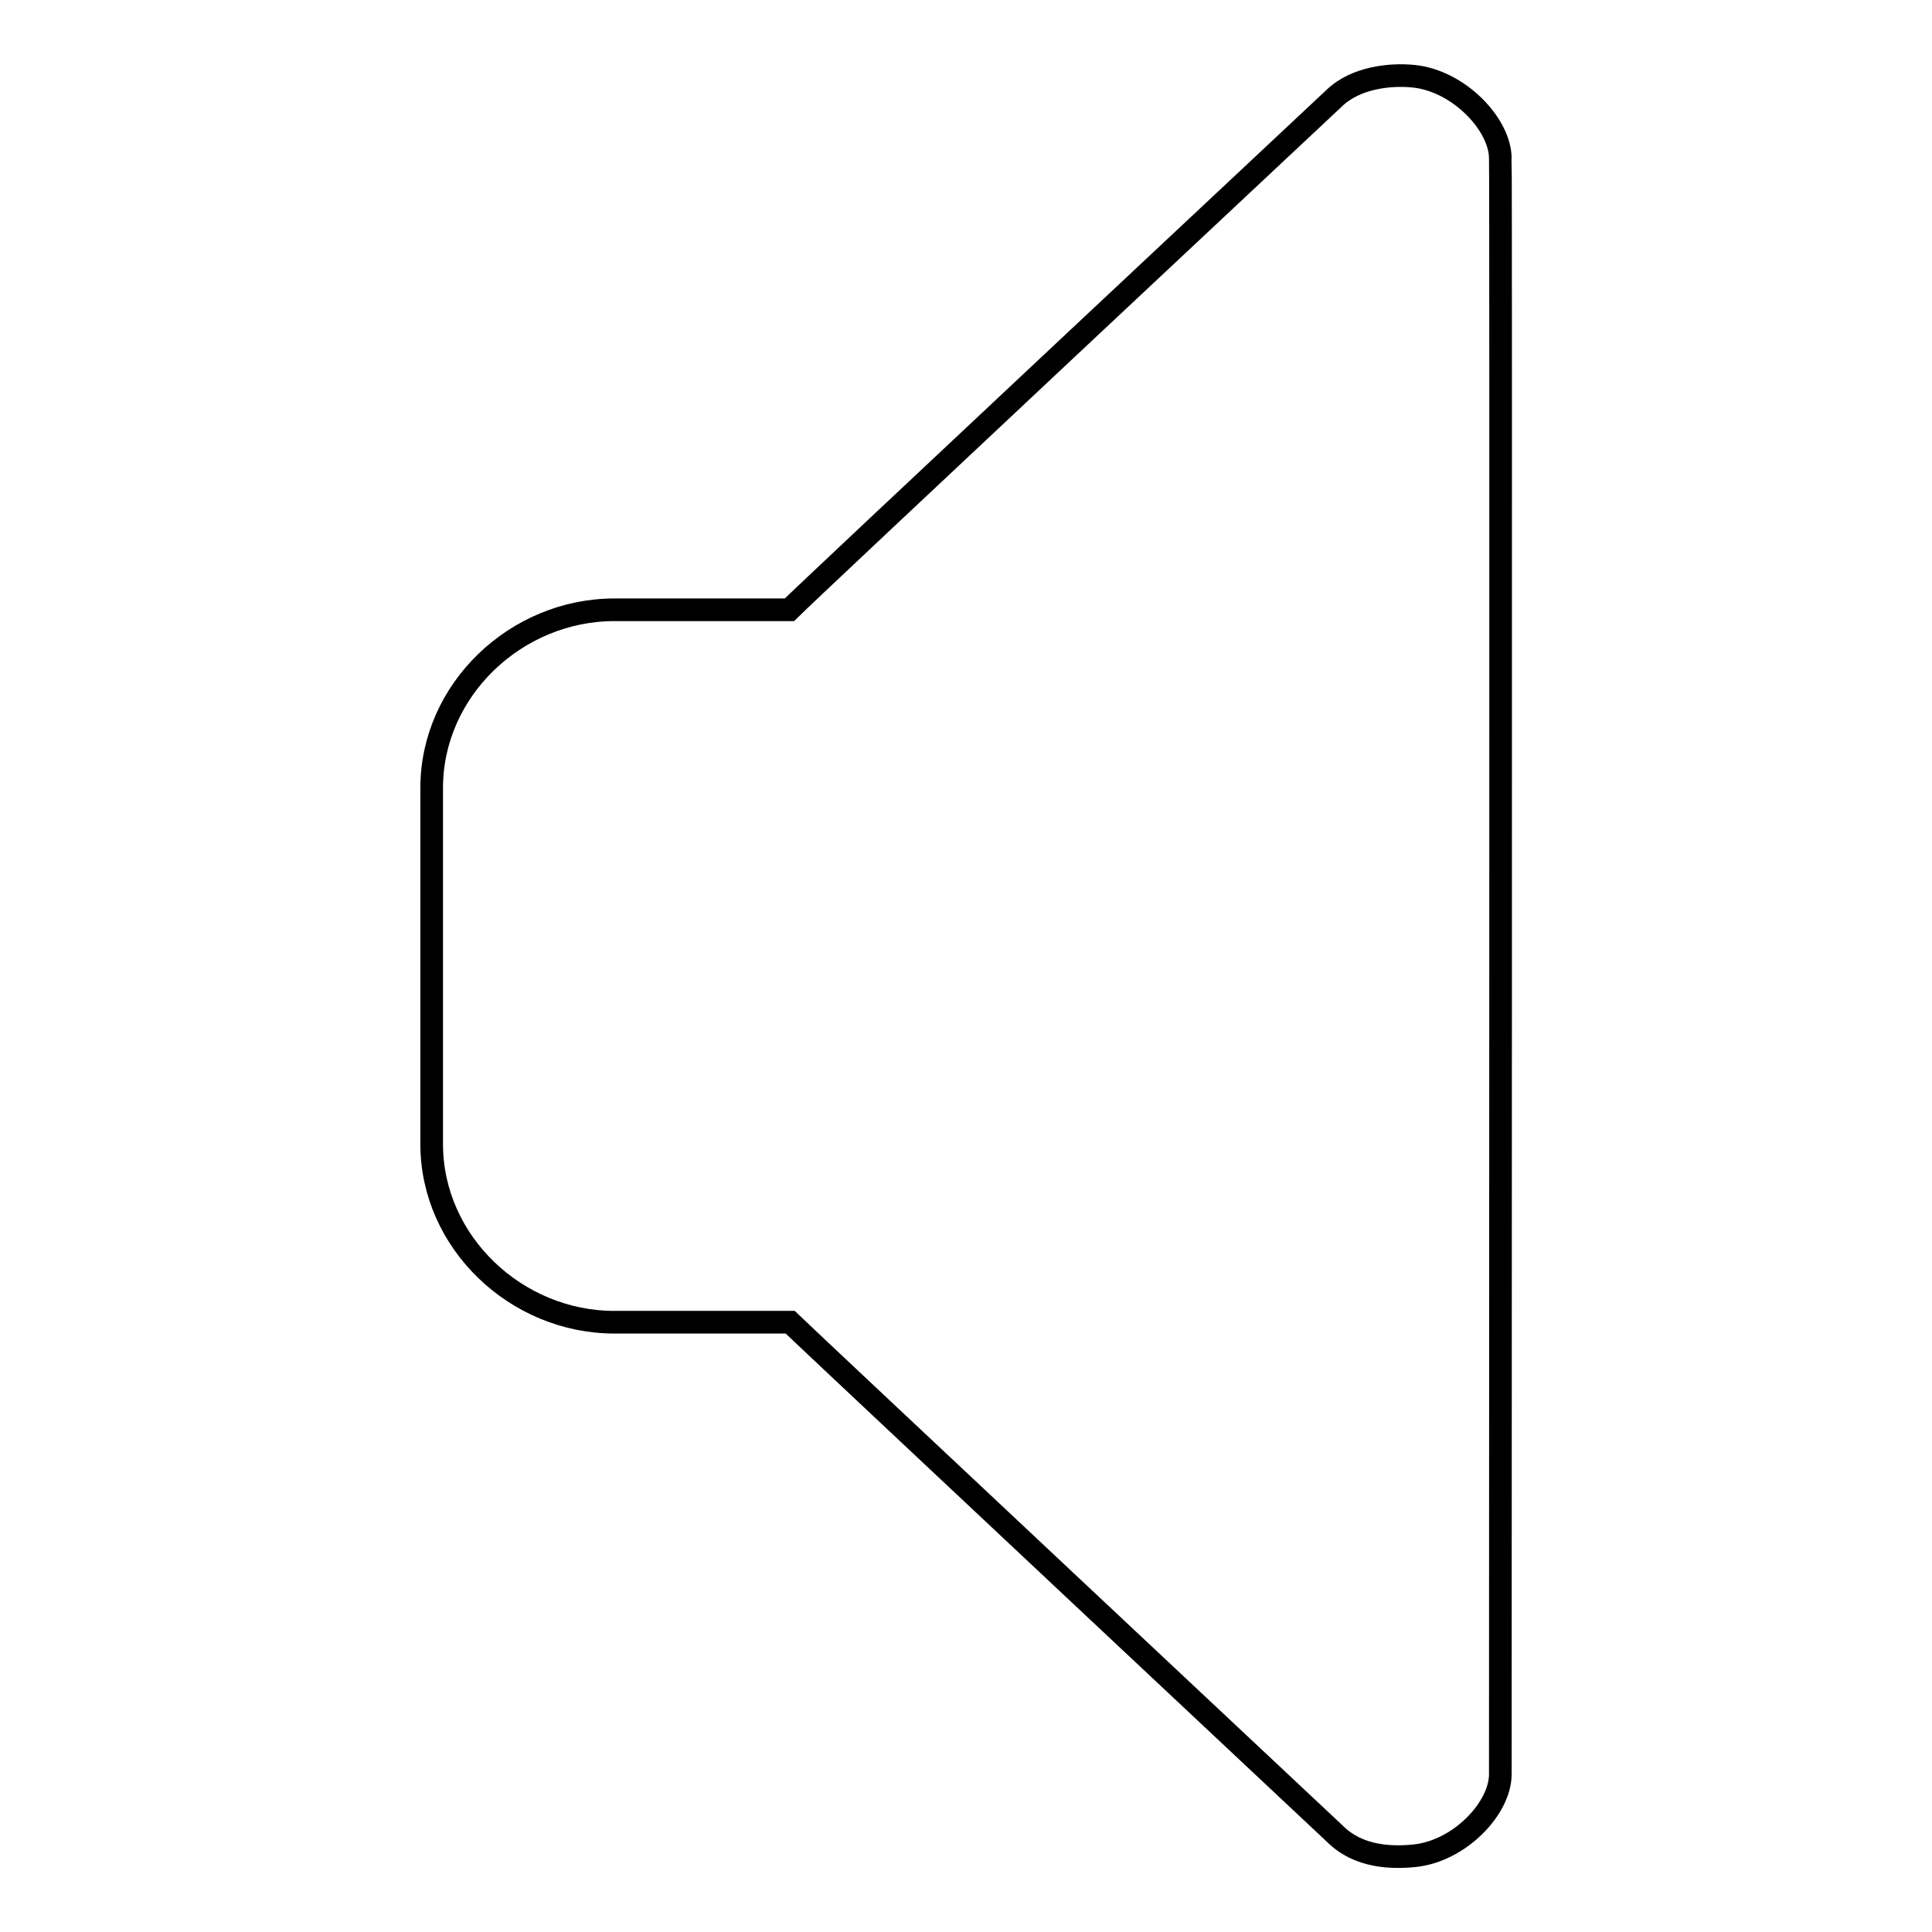 <?xml version="1.0" encoding="utf-8"?>
<!-- Svg Vector Icons : http://www.onlinewebfonts.com/icon -->
<!DOCTYPE svg PUBLIC "-//W3C//DTD SVG 1.1//EN" "http://www.w3.org/Graphics/SVG/1.1/DTD/svg11.dtd">
<svg version="1.1" xmlns="http://www.w3.org/2000/svg" xmlns:xlink="http://www.w3.org/1999/xlink" x="0px" y="0px" viewBox="0 0 256 256" enable-background="new 0 0 256 256" xml:space="preserve">
<g><g><path stroke-width="3" fill-opacity="0" stroke="#000000"  d="M187.3,10.1c-2.9-0.3-7.6,0.1-10.5,2.9c0,0-69.3,64.9-72.2,67.8H81.4c-13,0-24.2,10.6-24.2,23.6v47.2c0,13,11.2,23.6,24.2,23.6h23.3c3,2.9,72.2,67.8,72.2,67.8c3.1,3.1,7.5,3.2,10.5,2.9c6-0.6,11.4-6.3,11.4-10.8c0-0.5,0.1-213.6,0-214.1C198.8,16.5,193.3,10.7,187.3,10.1z"/></g></g>
</svg>